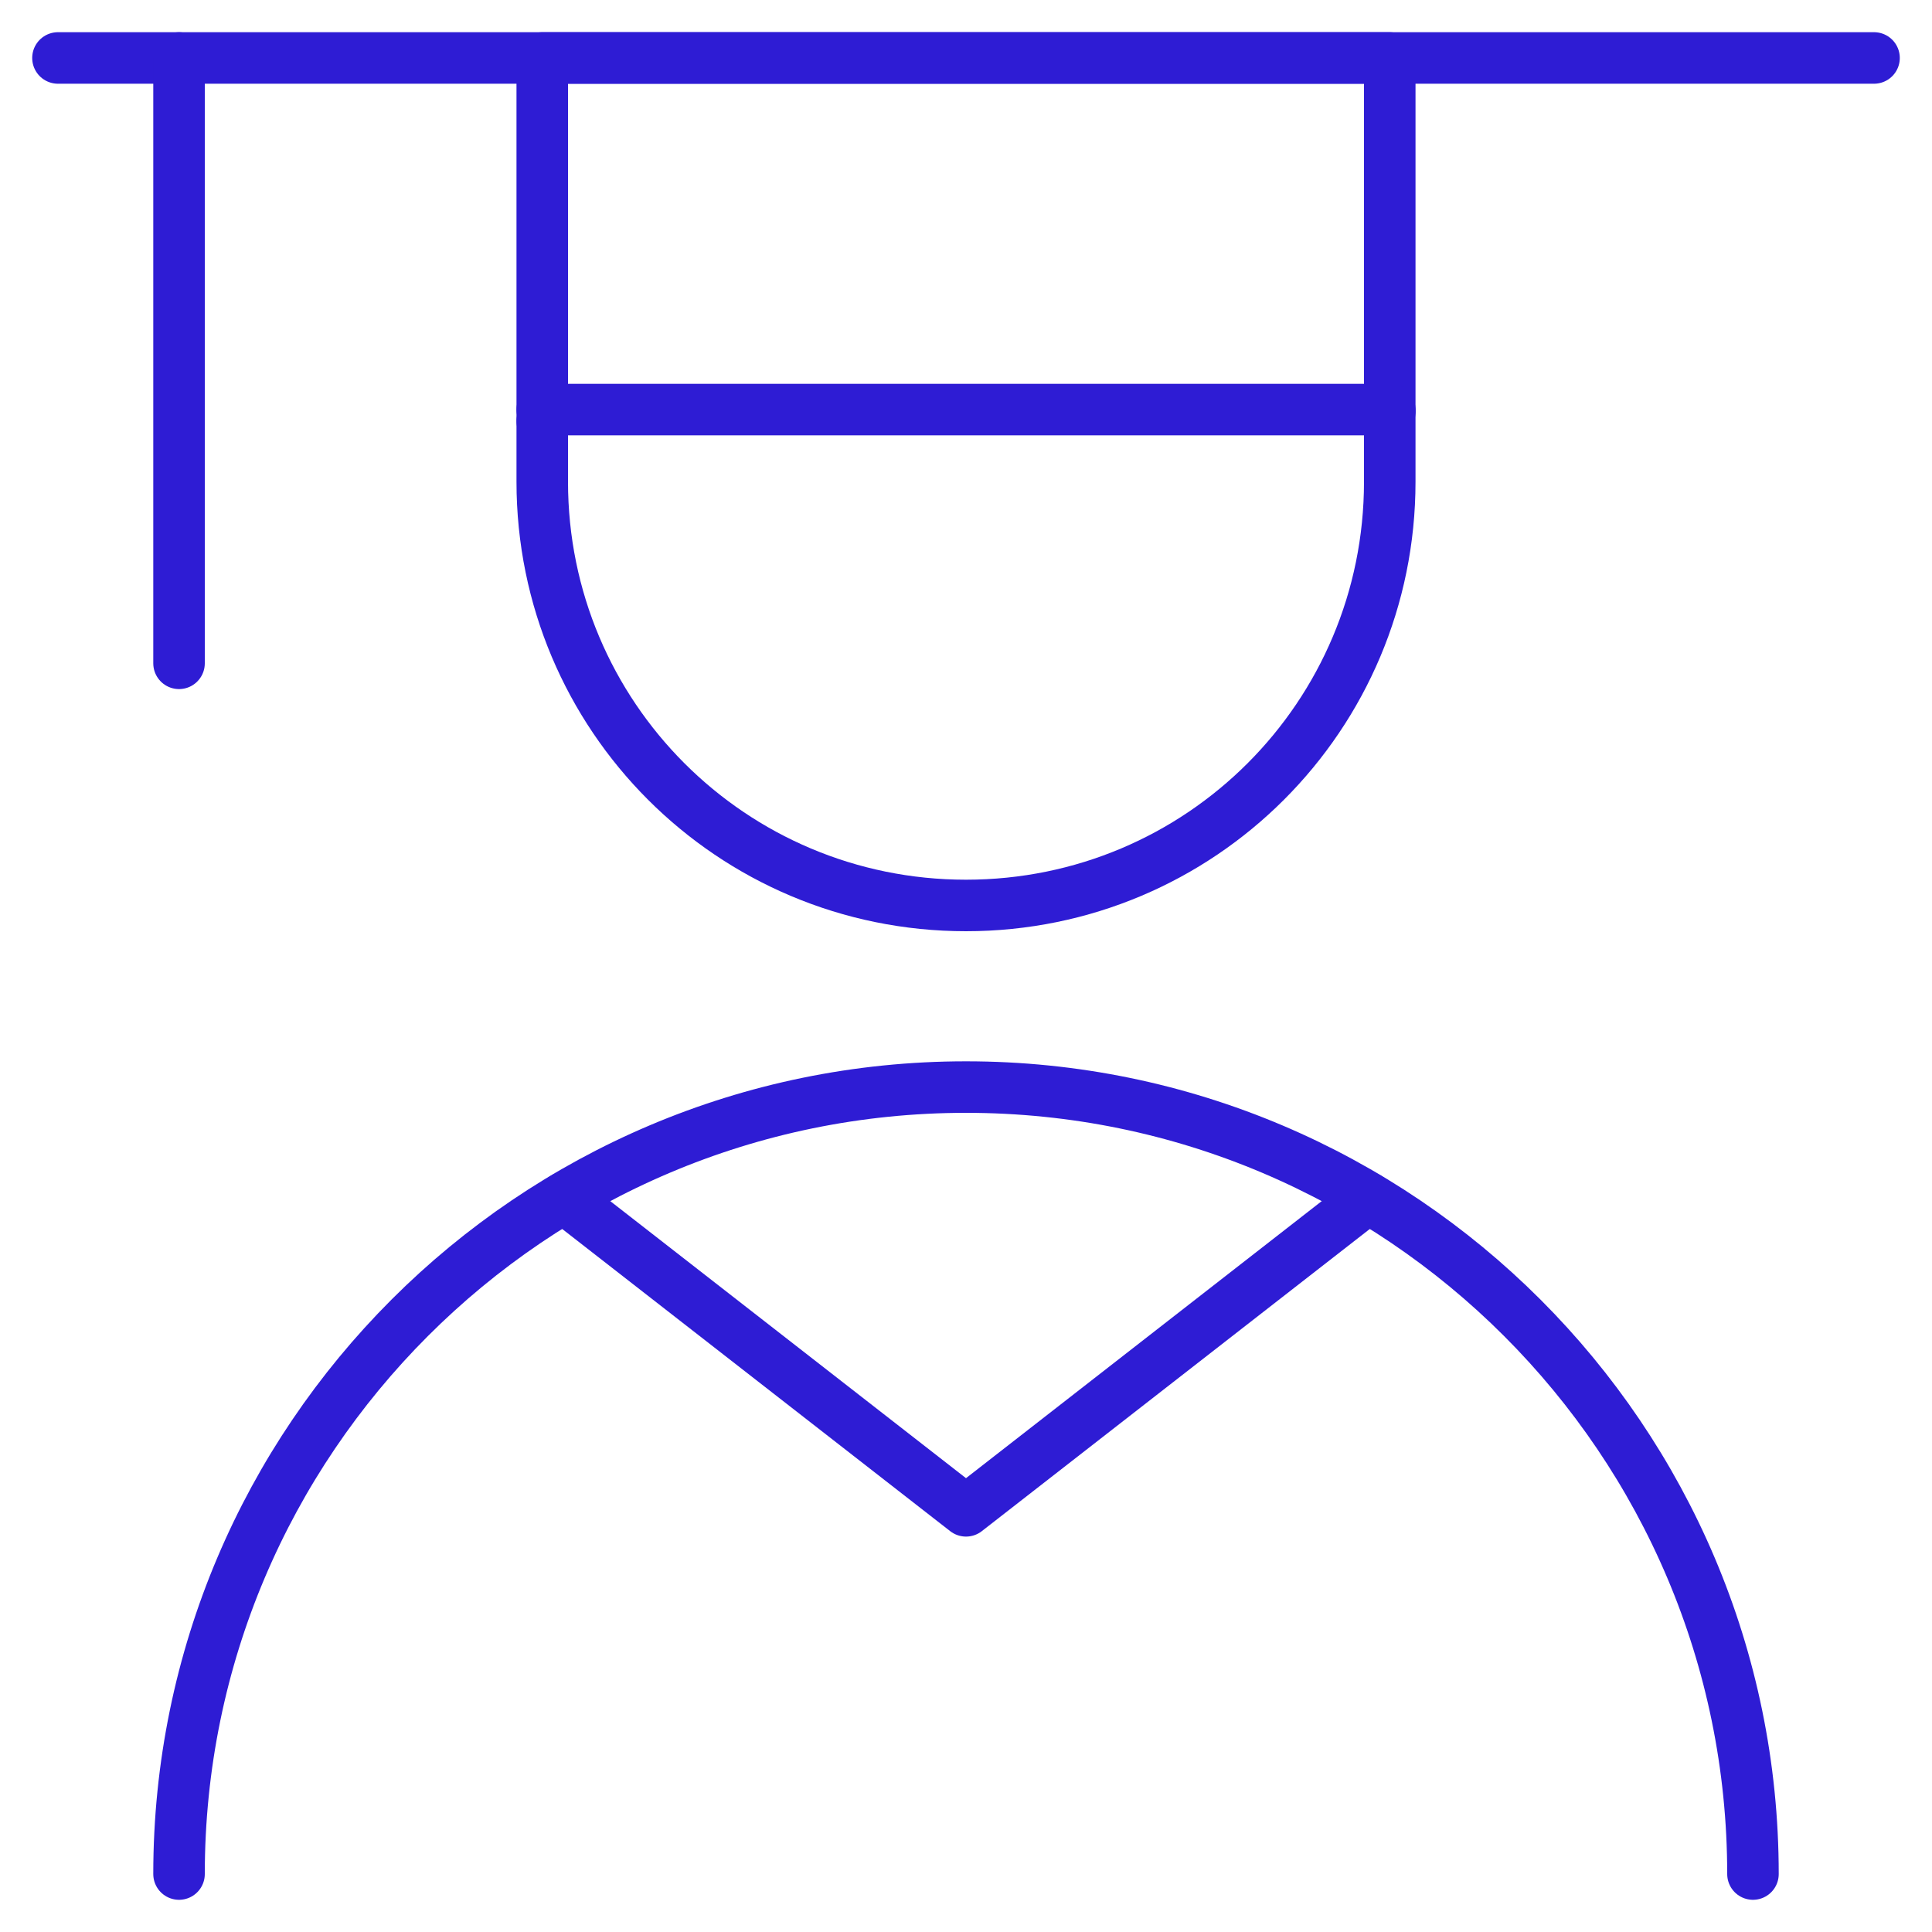 <?xml version="1.0" encoding="UTF-8"?>
<svg xmlns="http://www.w3.org/2000/svg" viewBox="0 0 150 150">
  <g fill="none" stroke="#2e1cd4" stroke-linecap="round" stroke-linejoin="round" stroke-width="4">
    <path d="m42.1 32.7v-28.2h65.8v27.5"></path>
    <path d="m107.9 32v5.4c0 18.2-14.7 32.9-32.9 32.9s-32.9-14.7-32.9-32.9v-4.7"></path>
    <path d="m13.9 145.5c0-33.7 27.4-61.1 61.1-61.1s61.1 27.4 61.1 61.1"></path>
    <path d="m4.5 4.5h141"></path>
    <path d="m42.1 31.8h65.8"></path>
    <path d="m13.9 4.5v47"></path>
    <path d="m43.8 93 31.2 24.3 31.2-24.3"></path>
  </g>
</svg>
